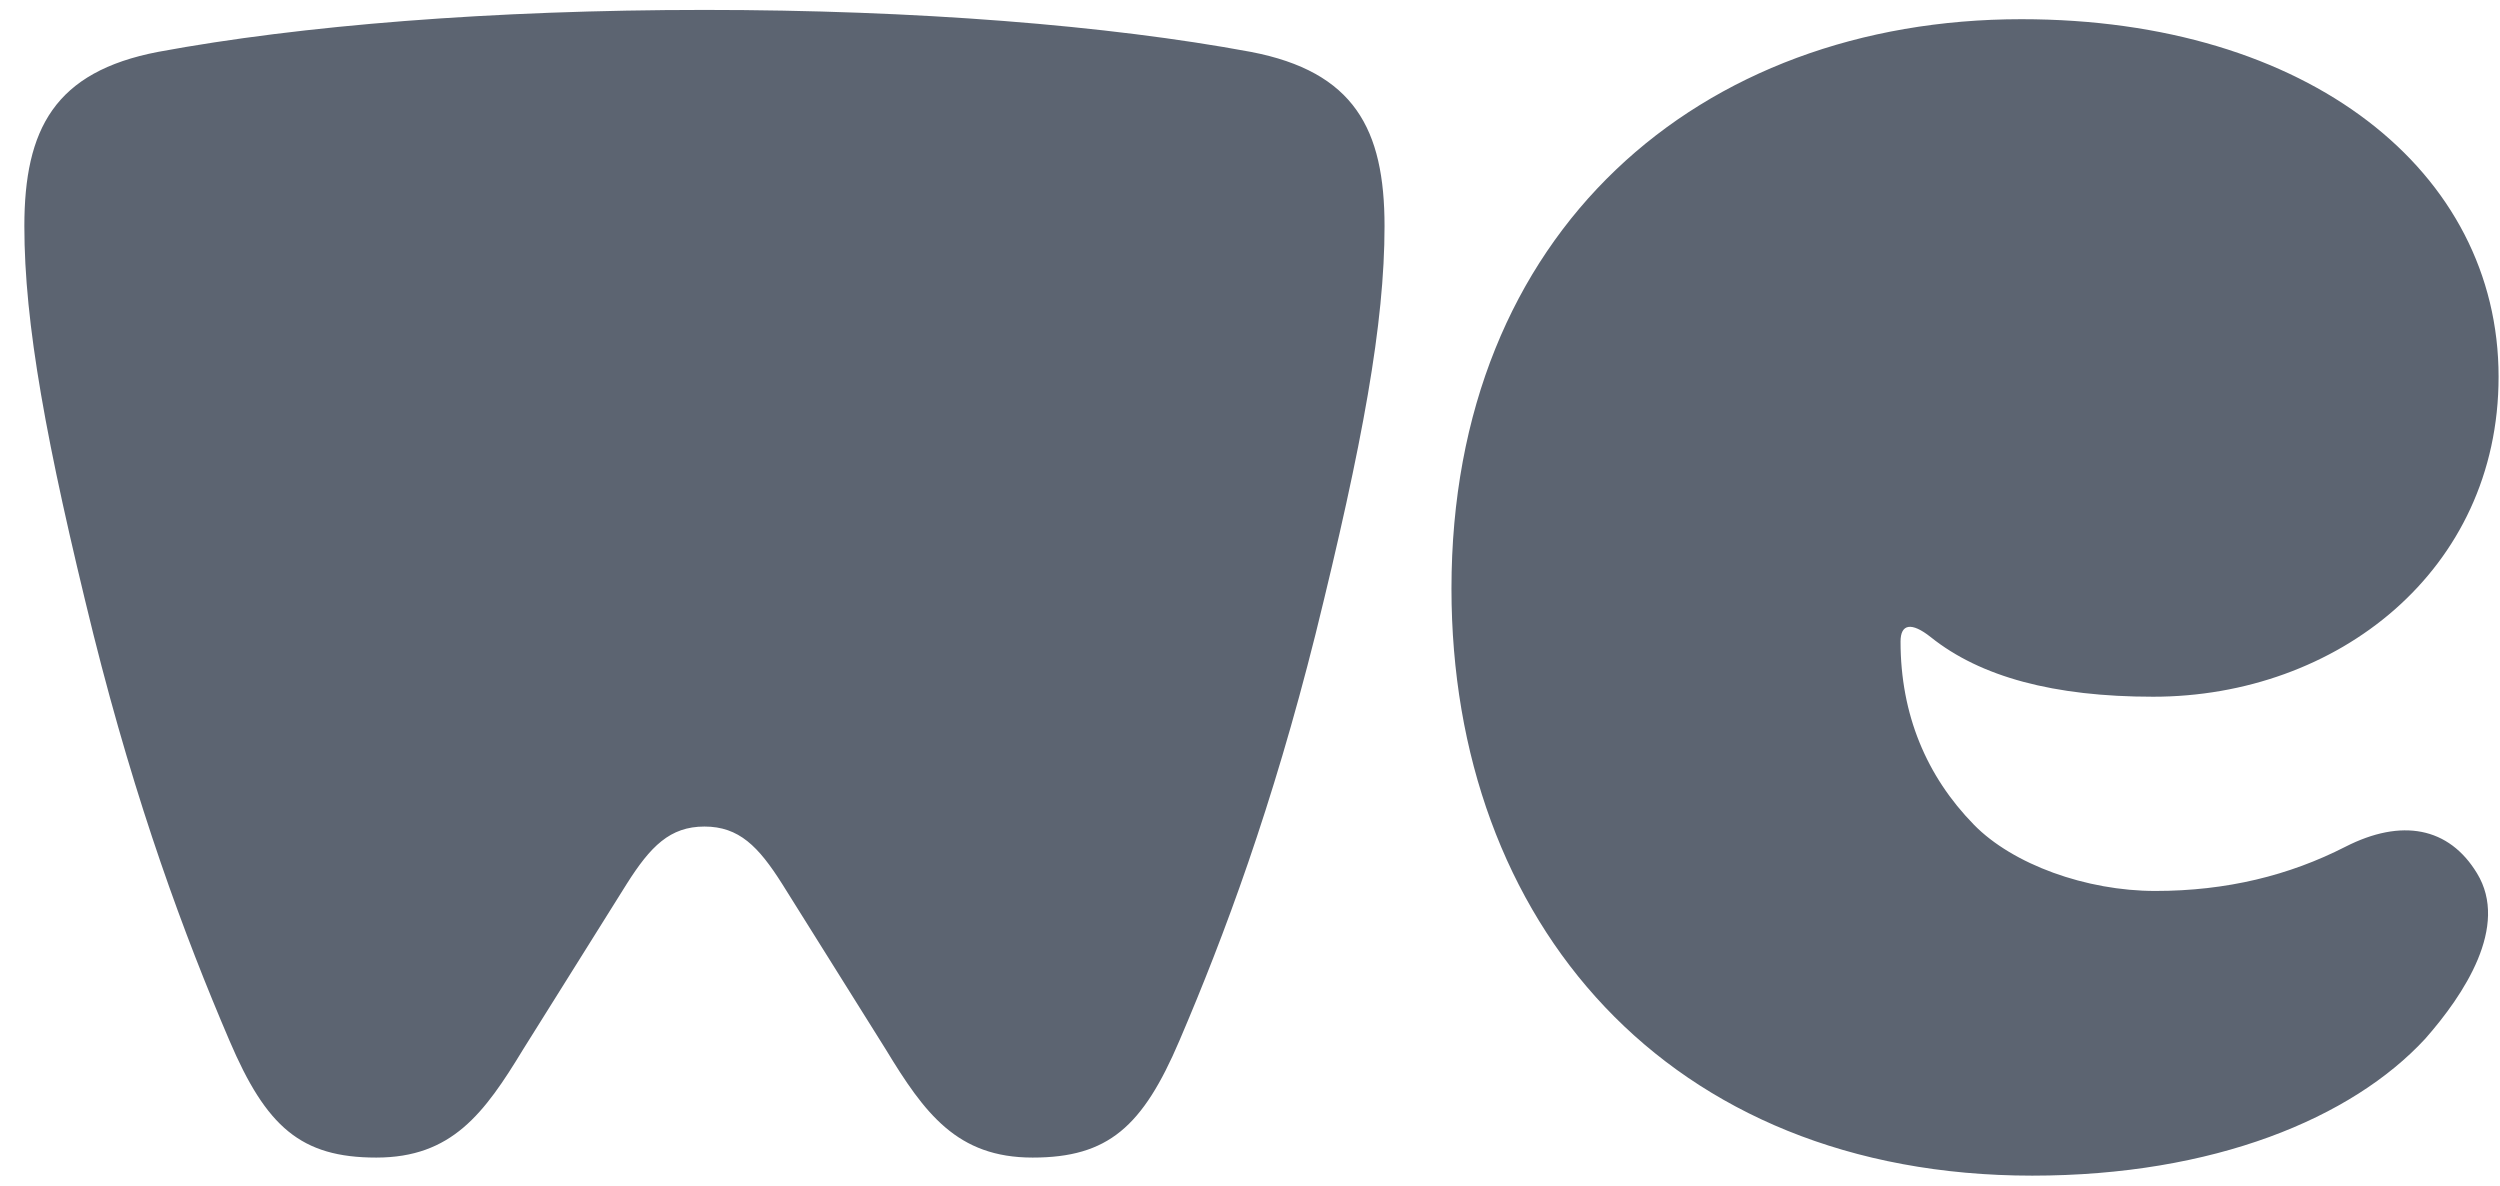 <?xml version="1.0" encoding="UTF-8"?>
<svg xmlns="http://www.w3.org/2000/svg" width="97" height="46" viewBox="0 0 97 46" fill="none">
  <path fill-rule="evenodd" clip-rule="evenodd" d="M30.348 34.296C29.427 32.84 28.673 32.07 27.333 32.07C25.992 32.07 25.238 32.84 24.317 34.296L20.296 40.718C18.788 43.202 17.532 44.914 14.6 44.914C11.668 44.914 10.328 43.715 8.903 40.376C7.144 36.265 5.301 31.299 3.626 24.62C1.783 17.168 0.945 12.544 0.945 8.777C0.945 5.009 2.118 2.782 6.139 2.012C11.668 0.984 19.123 0.385 27.333 0.385C35.542 0.385 42.998 0.984 48.526 2.012C52.547 2.782 53.72 5.009 53.72 8.777C53.72 12.544 52.882 17.168 51.039 24.62C49.364 31.299 47.521 36.265 45.762 40.376C44.338 43.715 42.998 44.914 40.066 44.914C37.134 44.914 35.877 43.202 34.369 40.718L30.348 34.296ZM94.097 40.306C91.249 43.389 85.888 45.615 78.851 45.615C64.694 45.615 56.317 35.768 56.317 22.837C56.317 8.965 65.95 0.745 78.432 0.745C89.574 0.745 96.945 6.653 96.945 14.617C96.945 22.152 90.662 27.033 83.542 27.033C79.689 27.033 76.841 26.263 74.914 24.721C74.16 24.122 73.741 24.207 73.741 24.893C73.741 27.719 74.746 30.116 76.589 32C78.097 33.541 80.945 34.569 83.626 34.569C86.39 34.569 88.82 33.969 90.998 32.856C93.176 31.743 95.019 32.086 96.108 33.884C97.364 35.939 95.605 38.594 94.097 40.306Z" fill="#5C6471"></path>
</svg>
